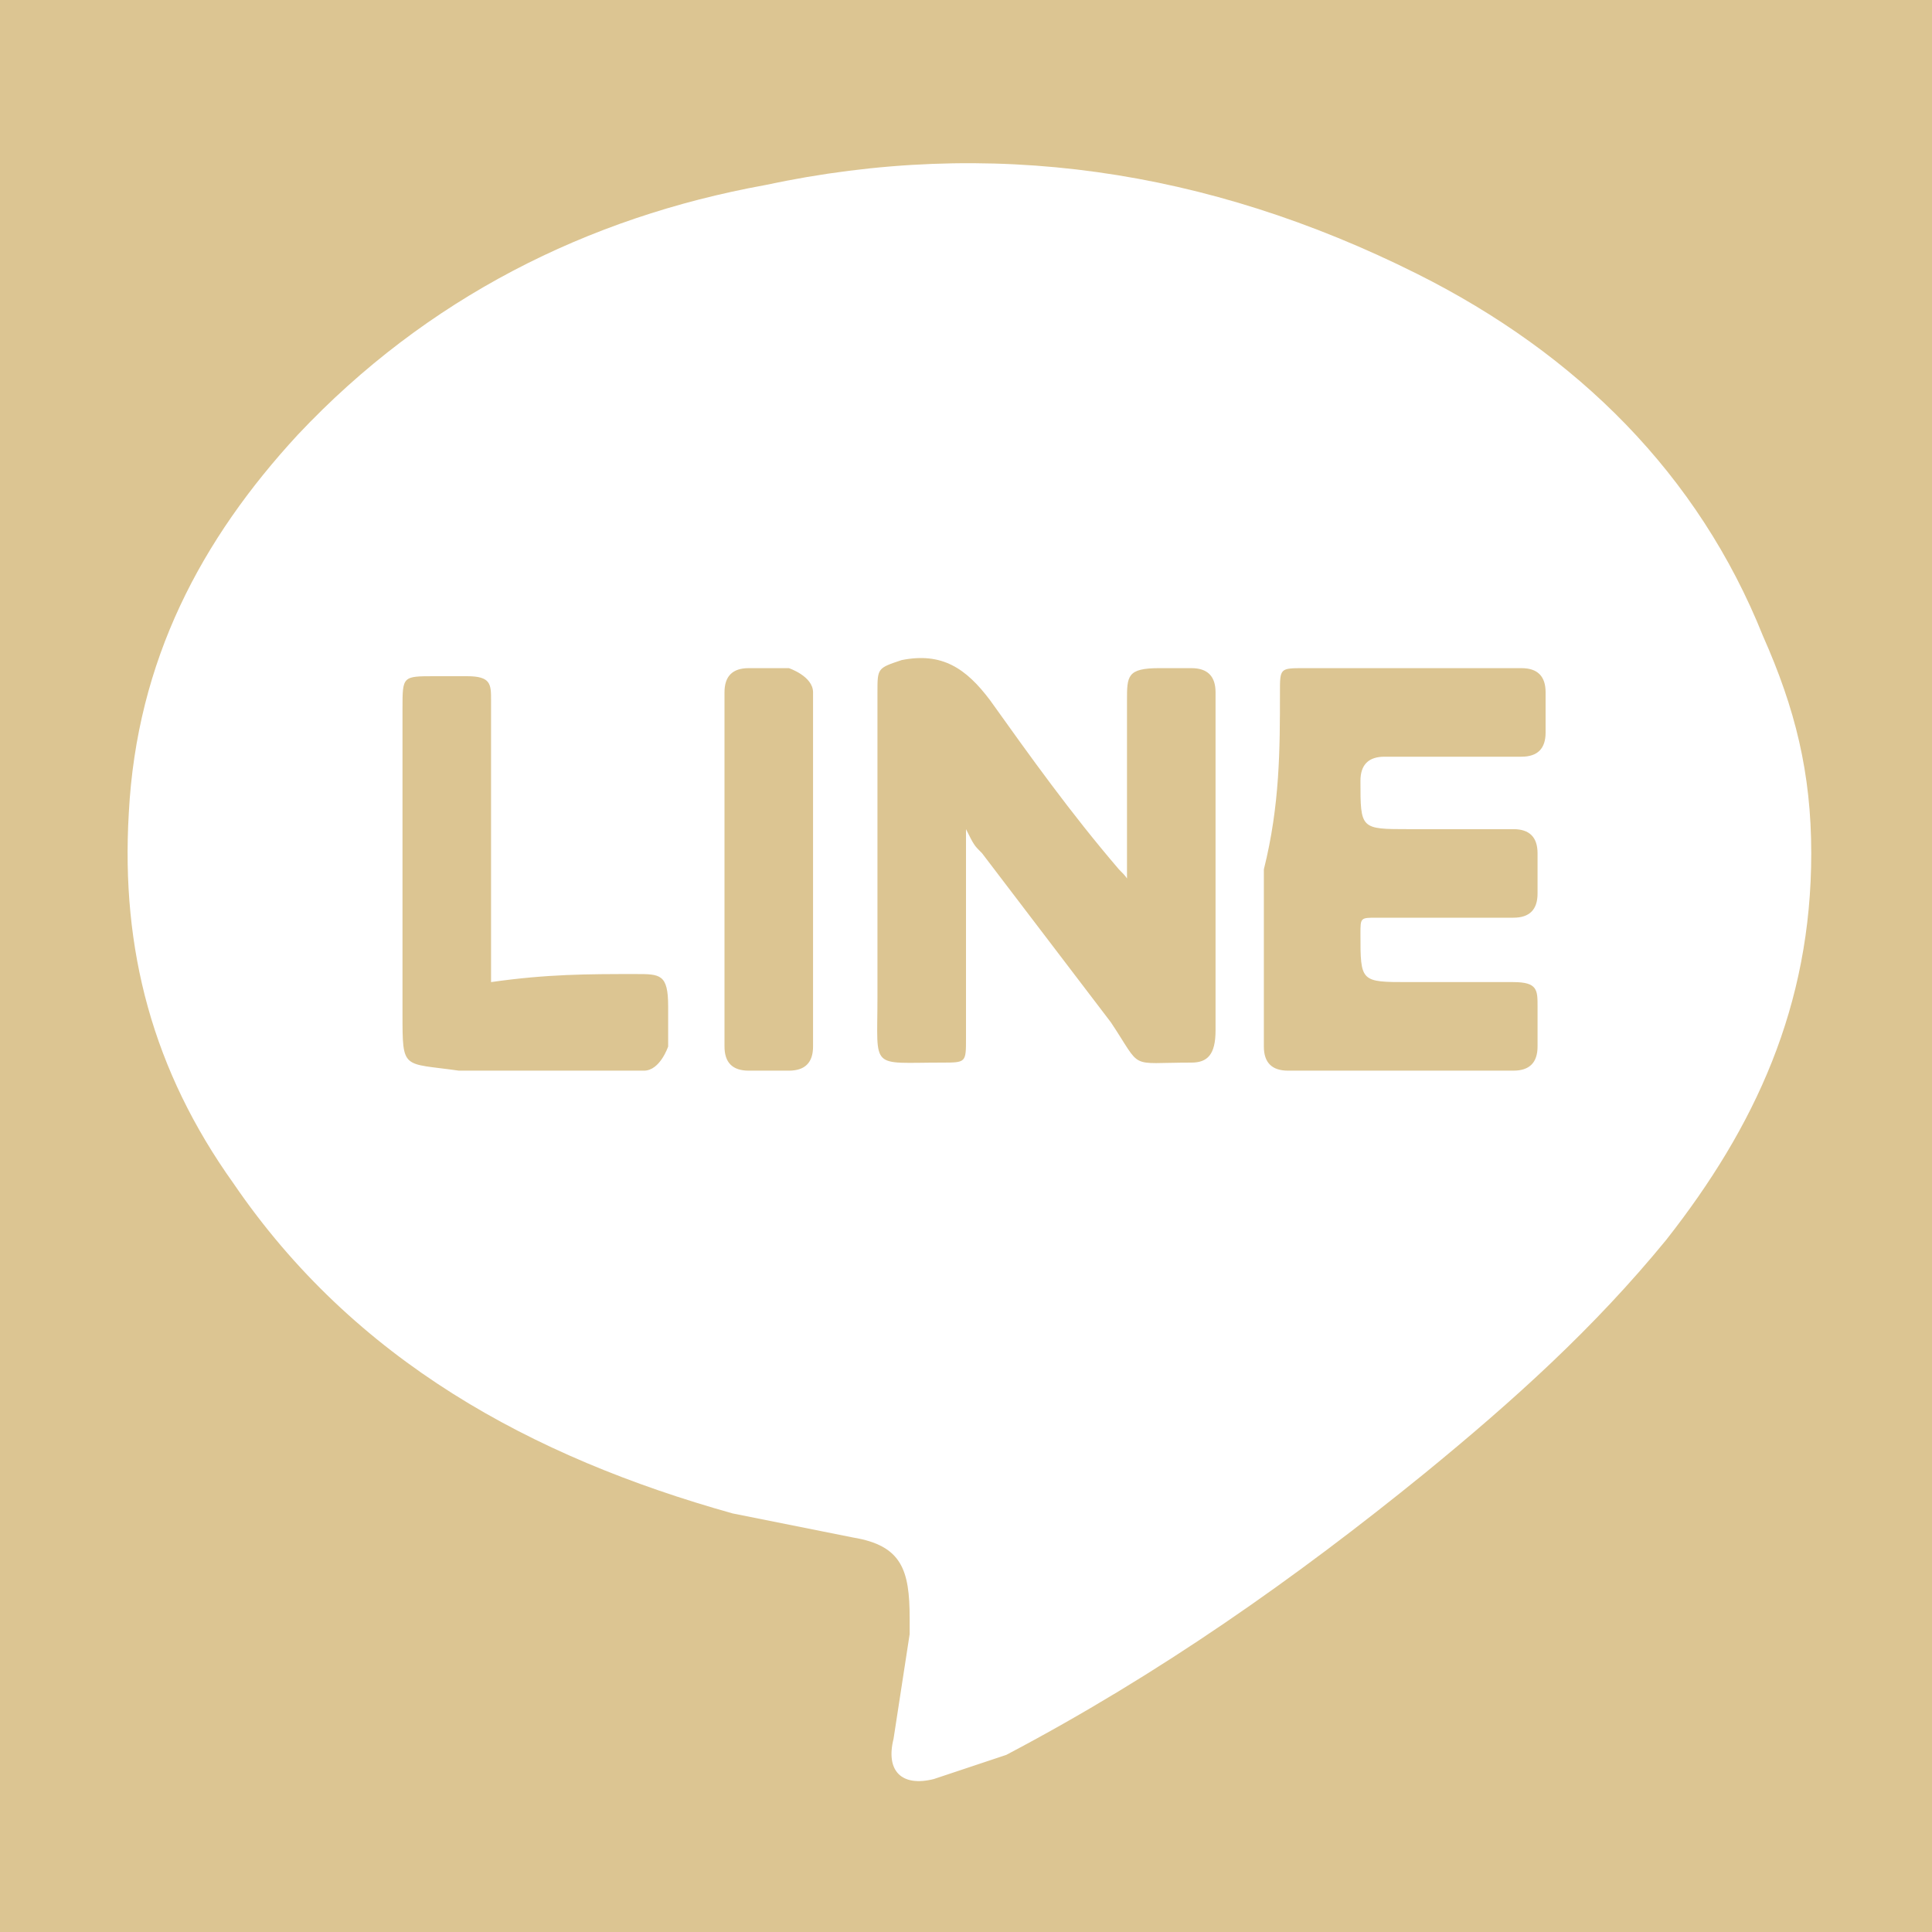 <svg xmlns="http://www.w3.org/2000/svg" viewBox="0 0 24 24" enable-background="new 0 0 24 24"><style type="text/css">.st0{fill:#DCC592;}</style><path id="img" class="st0" d="M24 24h-24v-24h24v24zm-2.1-16.1c-.8-2-2.3-3.5-4.3-4.5-2.6-1.3-5.3-1.7-8.1-1.1-2.2.4-4.2 1.4-5.8 3.1-1.2 1.3-2 2.8-2.1 4.7-.1 1.7.3 3.2 1.3 4.6 1.5 2.2 3.7 3.4 6.2 4.1l1.5.3c.6.1.7.4.7 1v.2l-.2 1.3c-.1.4.1.6.5.5l.9-.3c1.9-1 3.6-2.2 5.2-3.5 1.1-.9 2.1-1.8 3-2.9 1.1-1.4 1.8-2.9 1.8-4.8 0-1-.2-1.8-.6-2.7zm-7.9 3v-2.2c0-.3 0-.4.4-.4h.4c.2 0 .3.1.3.3v4.2c0 .3-.1.4-.3.4-.8 0-.6.1-1-.5l-1.6-2.1c-.1-.1-.1-.1-.2-.3v2.6c0 .3 0 .3-.3.3-.9 0-.8.1-.8-.8v-3.8c0-.3 0-.3.3-.4.5-.1.8.1 1.1.5.5.7 1 1.4 1.6 2.1.1.1.1.1.2.3-.1 0-.1-.1-.1-.2zm1.9-2.3c0-.3 0-.3.3-.3h2.7c.2 0 .3.1.3.3v.5c0 .2-.1.3-.3.3h-1.7c-.2 0-.3.1-.3.3 0 .6 0 .6.6.6h1.3c.2 0 .3.1.3.3v.5c0 .2-.1.3-.3.3h-1.7c-.2 0-.2 0-.2.2 0 .6 0 .6.6.6h1.3c.3 0 .3.1.3.3v.5c0 .2-.1.3-.3.3h-2.8c-.2 0-.3-.1-.3-.3v-2.2c.2-.8.2-1.5.2-2.2zm-8 3.5c.3 0 .4 0 .4.4v.5s-.1.3-.3.3h-2.3c-.7-.1-.7 0-.7-.7v-3.8c0-.4 0-.4.4-.4h.4c.3 0 .3.1.3.3v3.5c.7-.1 1.2-.1 1.8-.1zm1.1-3.5c0-.2.1-.3.3-.3h.5s.3.1.3.3v4.4c0 .2-.1.3-.3.3h-.5c-.2 0-.3-.1-.3-.3v-4.4z"/></svg>